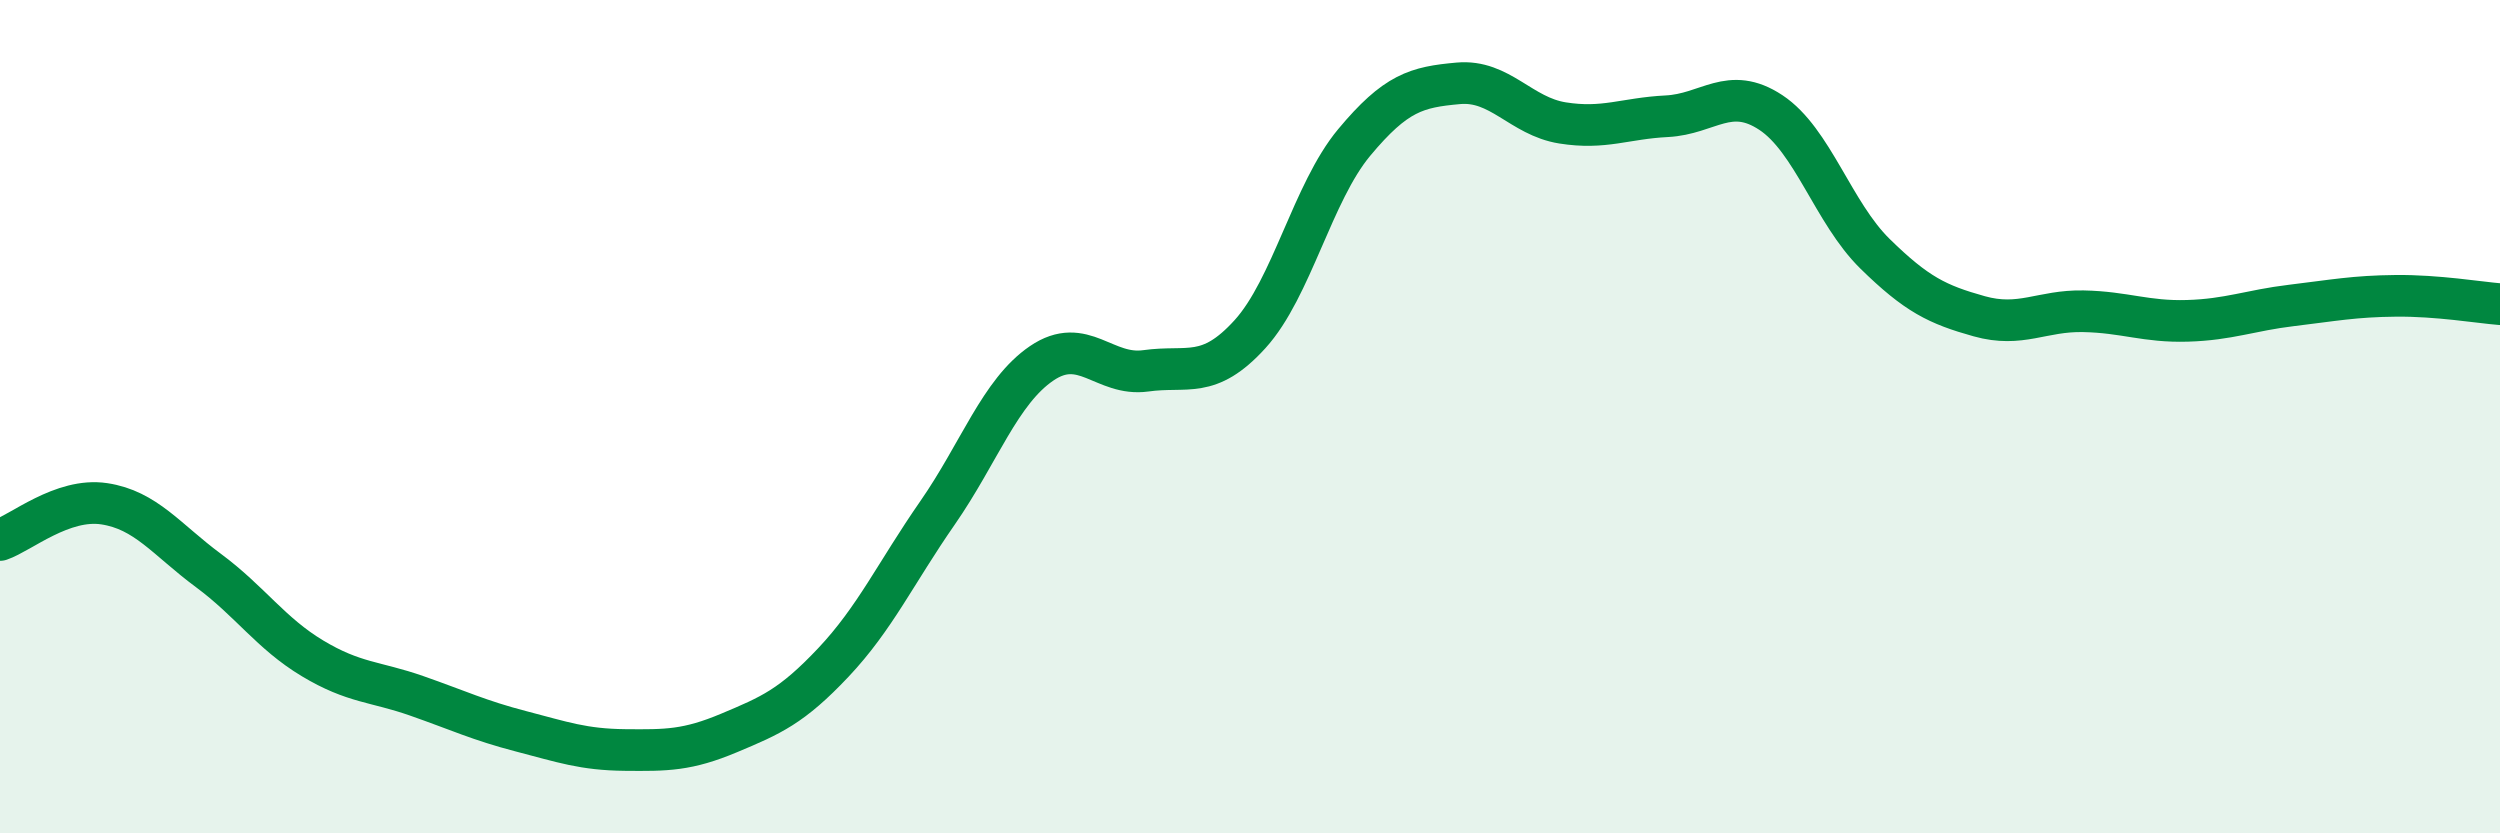 
    <svg width="60" height="20" viewBox="0 0 60 20" xmlns="http://www.w3.org/2000/svg">
      <path
        d="M 0,12.96 C 0.5,12.79 1.5,11.94 2.5,12.09 C 3.5,12.24 4,12.95 5,13.69 C 6,14.43 6.5,15.2 7.5,15.8 C 8.5,16.4 9,16.35 10,16.7 C 11,17.05 11.5,17.29 12.5,17.55 C 13.5,17.81 14,17.99 15,18 C 16,18.01 16.5,18.01 17.5,17.59 C 18.5,17.17 19,16.96 20,15.9 C 21,14.84 21.5,13.75 22.5,12.31 C 23.5,10.87 24,9.4 25,8.72 C 26,8.04 26.5,9.04 27.5,8.9 C 28.5,8.76 29,9.12 30,8.02 C 31,6.92 31.5,4.62 32.5,3.42 C 33.5,2.22 34,2.09 35,2 C 36,1.91 36.5,2.79 37.5,2.95 C 38.5,3.11 39,2.84 40,2.79 C 41,2.74 41.5,2.04 42.5,2.7 C 43.5,3.36 44,5.11 45,6.09 C 46,7.07 46.5,7.31 47.5,7.59 C 48.5,7.87 49,7.45 50,7.47 C 51,7.49 51.5,7.73 52.5,7.7 C 53.5,7.67 54,7.45 55,7.33 C 56,7.21 56.5,7.11 57.5,7.1 C 58.5,7.09 59.5,7.26 60,7.3L60 20L0 20Z"
        fill="#008740"
        opacity="0.1"
        stroke-linecap="round"
        stroke-linejoin="round"
      />
      <path
        d="M 0,12.96 C 0.5,12.79 1.5,11.94 2.5,12.09 C 3.5,12.24 4,12.95 5,13.69 C 6,14.43 6.5,15.2 7.5,15.8 C 8.5,16.4 9,16.35 10,16.7 C 11,17.05 11.5,17.29 12.5,17.55 C 13.5,17.81 14,17.99 15,18 C 16,18.01 16.5,18.01 17.5,17.59 C 18.5,17.17 19,16.96 20,15.9 C 21,14.84 21.5,13.75 22.5,12.31 C 23.5,10.87 24,9.4 25,8.72 C 26,8.04 26.5,9.04 27.5,8.9 C 28.5,8.76 29,9.12 30,8.02 C 31,6.92 31.5,4.62 32.5,3.42 C 33.5,2.22 34,2.09 35,2 C 36,1.91 36.5,2.79 37.5,2.95 C 38.5,3.11 39,2.84 40,2.79 C 41,2.74 41.5,2.04 42.5,2.7 C 43.5,3.36 44,5.11 45,6.09 C 46,7.07 46.5,7.31 47.5,7.59 C 48.5,7.87 49,7.45 50,7.47 C 51,7.49 51.5,7.73 52.5,7.7 C 53.5,7.67 54,7.45 55,7.33 C 56,7.21 56.5,7.11 57.5,7.1 C 58.5,7.09 59.5,7.26 60,7.3"
        stroke="#008740"
        stroke-width="1"
        fill="none"
        stroke-linecap="round"
        stroke-linejoin="round"
      />
    </svg>
  